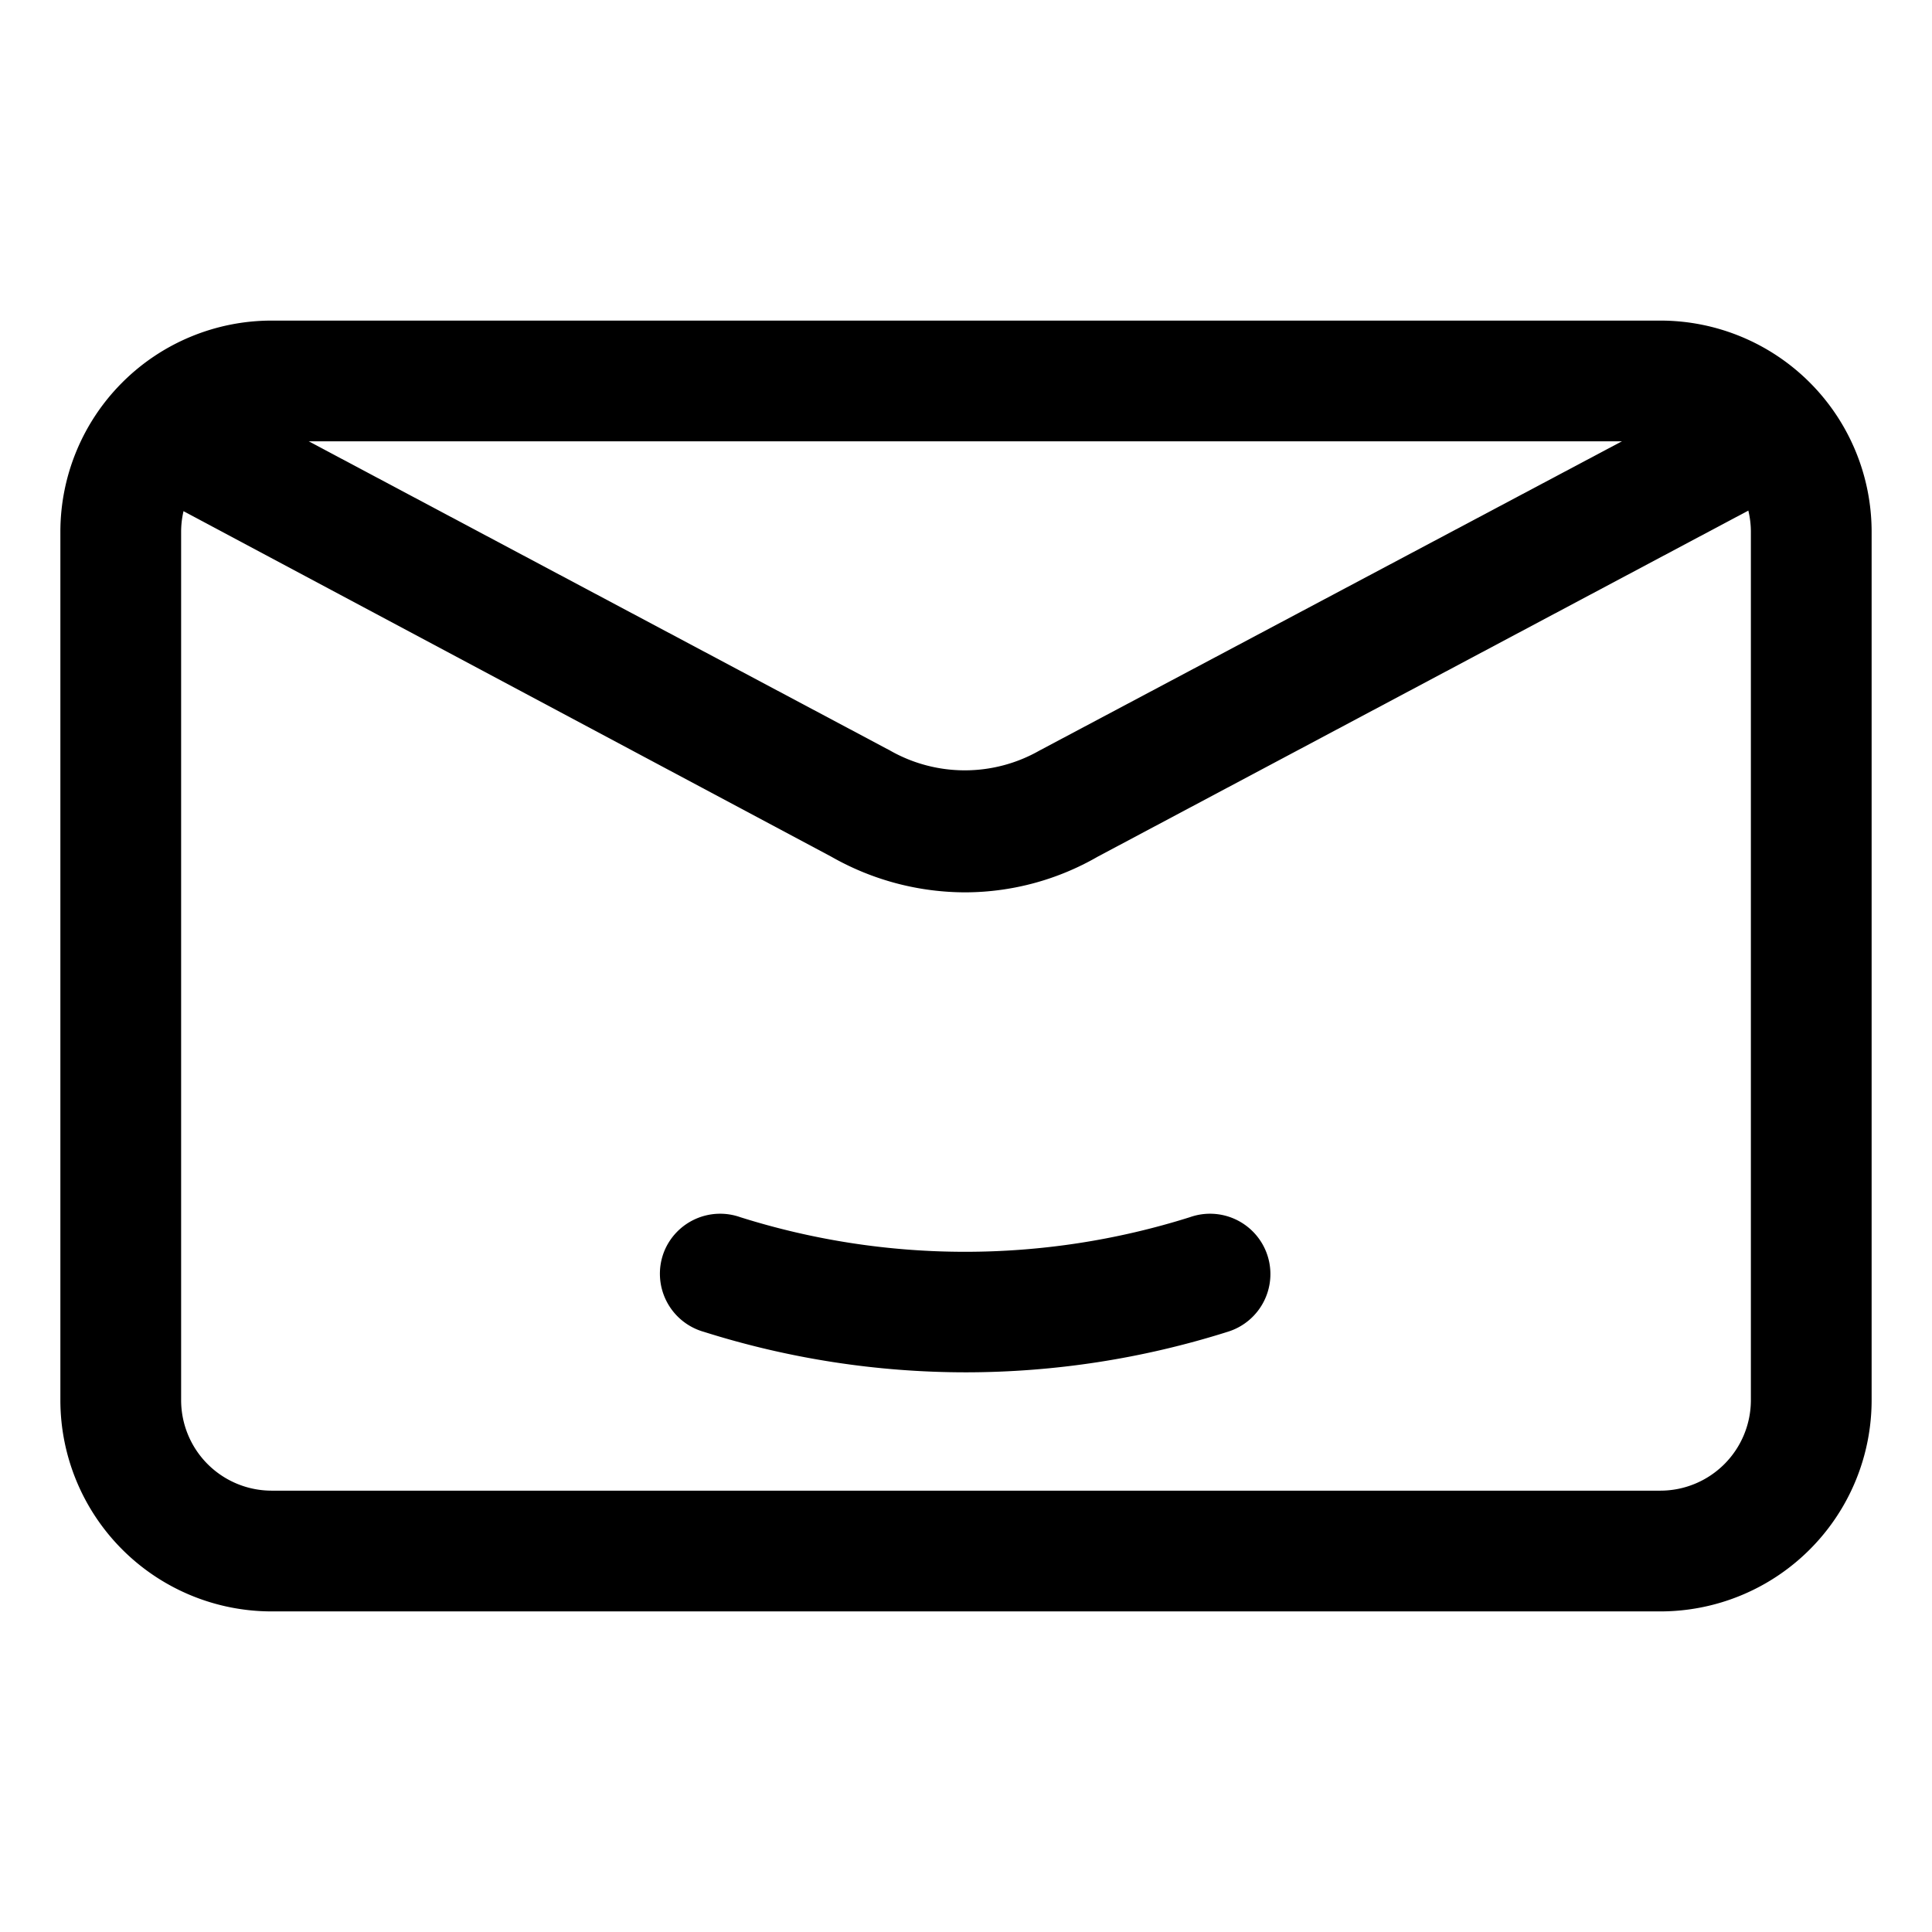 <svg xmlns="http://www.w3.org/2000/svg" viewBox="0 0 32 32"><g data-name="Layer 2"><path d="M16,22.73a14.41,14.41,0,0,1-4.34-.67A1,1,0,0,1,11,20.73h0a1,1,0,0,1,1.26-.57,12.38,12.38,0,0,0,7.45,0,1,1,0,0,1,1.26.57h0a1,1,0,0,1-.64,1.33A14.41,14.41,0,0,1,16,22.73Z"></path><path d="M27.5,26.69H4.5A3.5,3.5,0,0,1,1,23.19V8.81a3.5,3.5,0,0,1,3.5-3.5h23A3.5,3.5,0,0,1,31,8.81V23.19A3.5,3.5,0,0,1,27.5,26.69ZM4.5,7.31A1.5,1.5,0,0,0,3,8.81V23.19a1.5,1.5,0,0,0,1.5,1.5h23a1.5,1.5,0,0,0,1.5-1.5V8.81a1.5,1.5,0,0,0-1.5-1.5Z"></path><path d="M16,14.78a4.49,4.49,0,0,1-2.23-.59l-11.25-6,.94-1.76,11.28,6a2.5,2.5,0,0,0,2.48,0l11.3-6,.94,1.76-11.28,6A4.41,4.41,0,0,1,16,14.78Z"></path></g></svg>